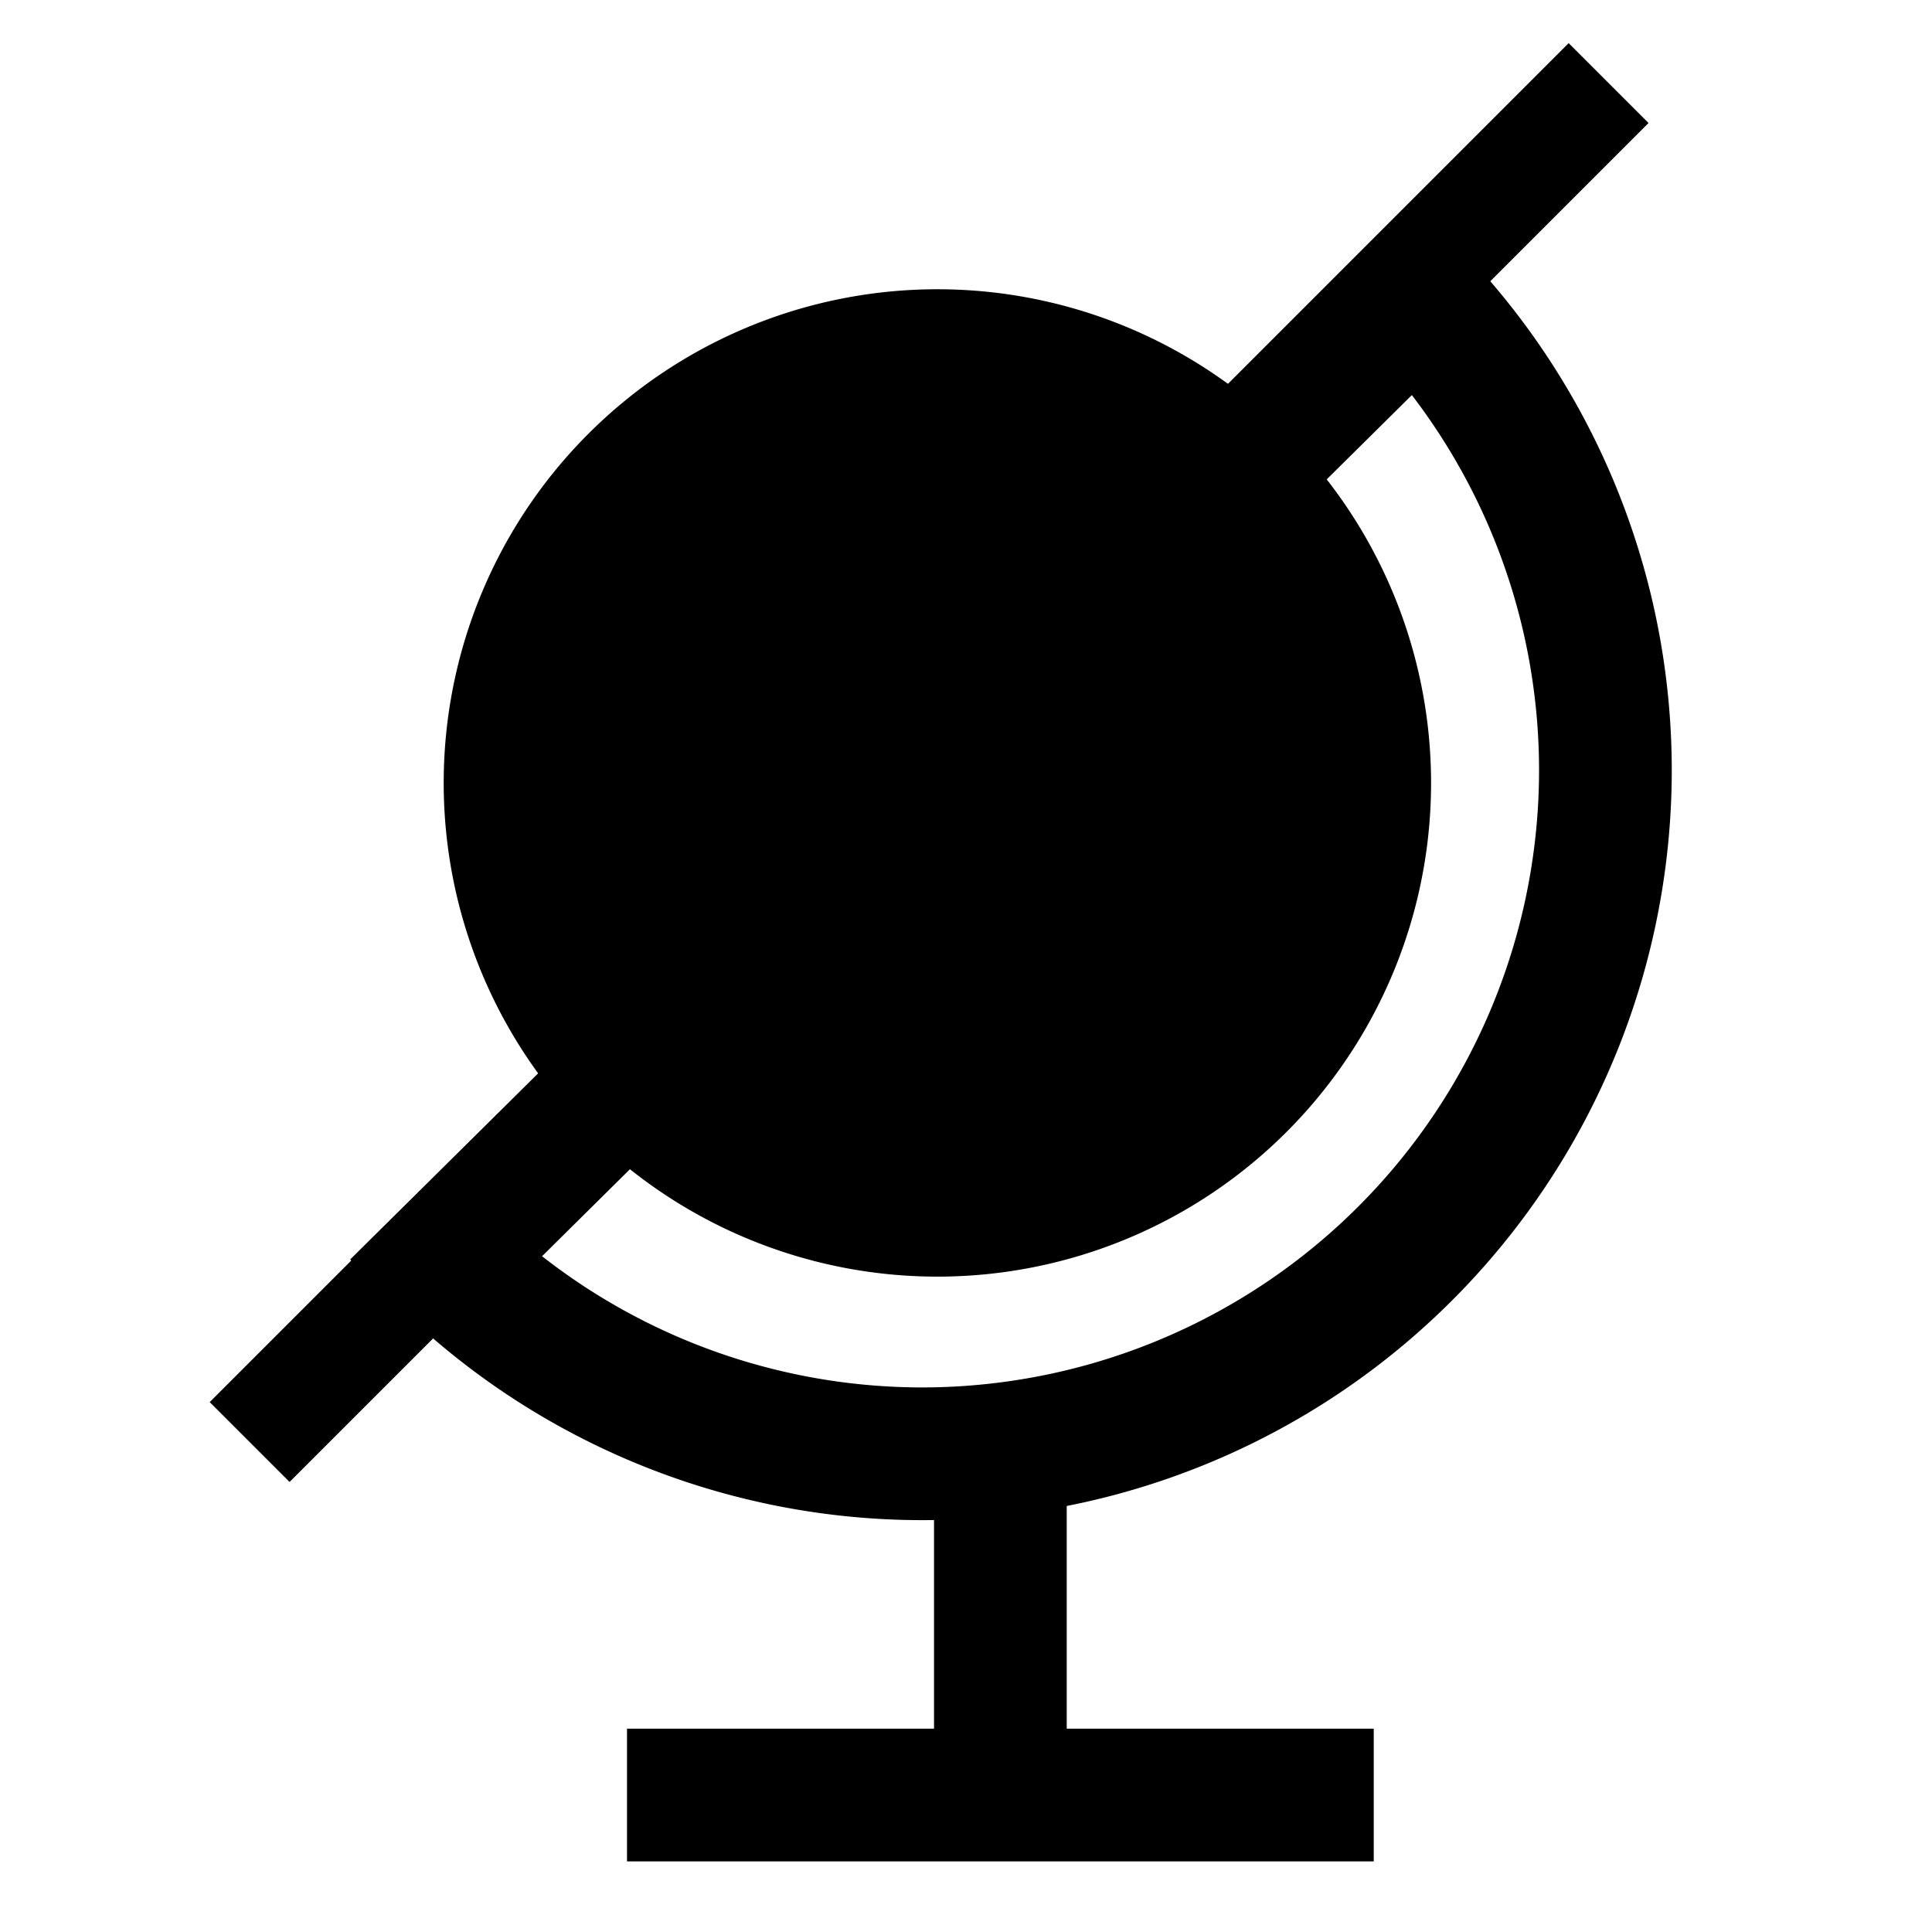 <svg xmlns:osb="http://www.openswatchbook.org/uri/2009/osb" xmlns="http://www.w3.org/2000/svg" width="48" height="48" viewBox="0 0 48 48"><defs><linearGradient osb:paint="solid"><stop offset="0"/></linearGradient><linearGradient osb:paint="solid"><stop offset="0"/></linearGradient><linearGradient osb:paint="solid"><stop offset="0" stop-color="#dcdcdc"/></linearGradient><linearGradient osb:paint="solid"><stop offset="0" stop-color="#dcdcdc"/></linearGradient><linearGradient osb:paint="solid"><stop offset="0" stop-color="#dcdcdc"/></linearGradient><linearGradient osb:paint="solid"><stop offset="0" stop-color="#dcdcdc"/></linearGradient><linearGradient osb:paint="solid"><stop offset="0" stop-color="#fff"/></linearGradient><linearGradient osb:paint="solid"><stop offset="0" stop-color="#dcdcdc"/></linearGradient><linearGradient osb:paint="solid"><stop offset="0" stop-color="#ccc"/></linearGradient><linearGradient osb:paint="solid"><stop offset="0"/></linearGradient><linearGradient osb:paint="solid"><stop offset="0" stop-color="#e6e6e6"/></linearGradient><linearGradient osb:paint="gradient"><stop offset="0"/><stop offset="1" stop-opacity="0"/></linearGradient><linearGradient osb:paint="solid"><stop offset="0" stop-color="#ffa700"/></linearGradient><linearGradient osb:paint="solid"><stop offset="0" stop-color="#e1e1e1"/></linearGradient></defs><g stroke="#000"><path d="M35.174 7.4l-24.123 23.883a16.987 16.987 0 0 0 11.846 4.836 16.987 16.987 0 0 0 16.989-16.987 16.987 16.987 0 0 0-4.711-11.732z" stroke-width="3.297" fill="none"/><path d="M6.202 35.827l33.763-33.763" stroke-width="2.806" fill="none"/><path d="M24.854 36.104v7.823" stroke-width="3.297" fill="none"/><path d="M15.578 44.597h18.552" stroke-width="3.297" fill="none"/><path d="M33.906 19.452a10.617 10.617 0 0 1-10.617 10.617 10.617 10.617 0 0 1-10.617-10.617 10.617 10.617 0 0 1 10.617-10.617 10.617 10.617 0 0 1 10.617 10.617z" stroke-width="3.297"/></g></svg>